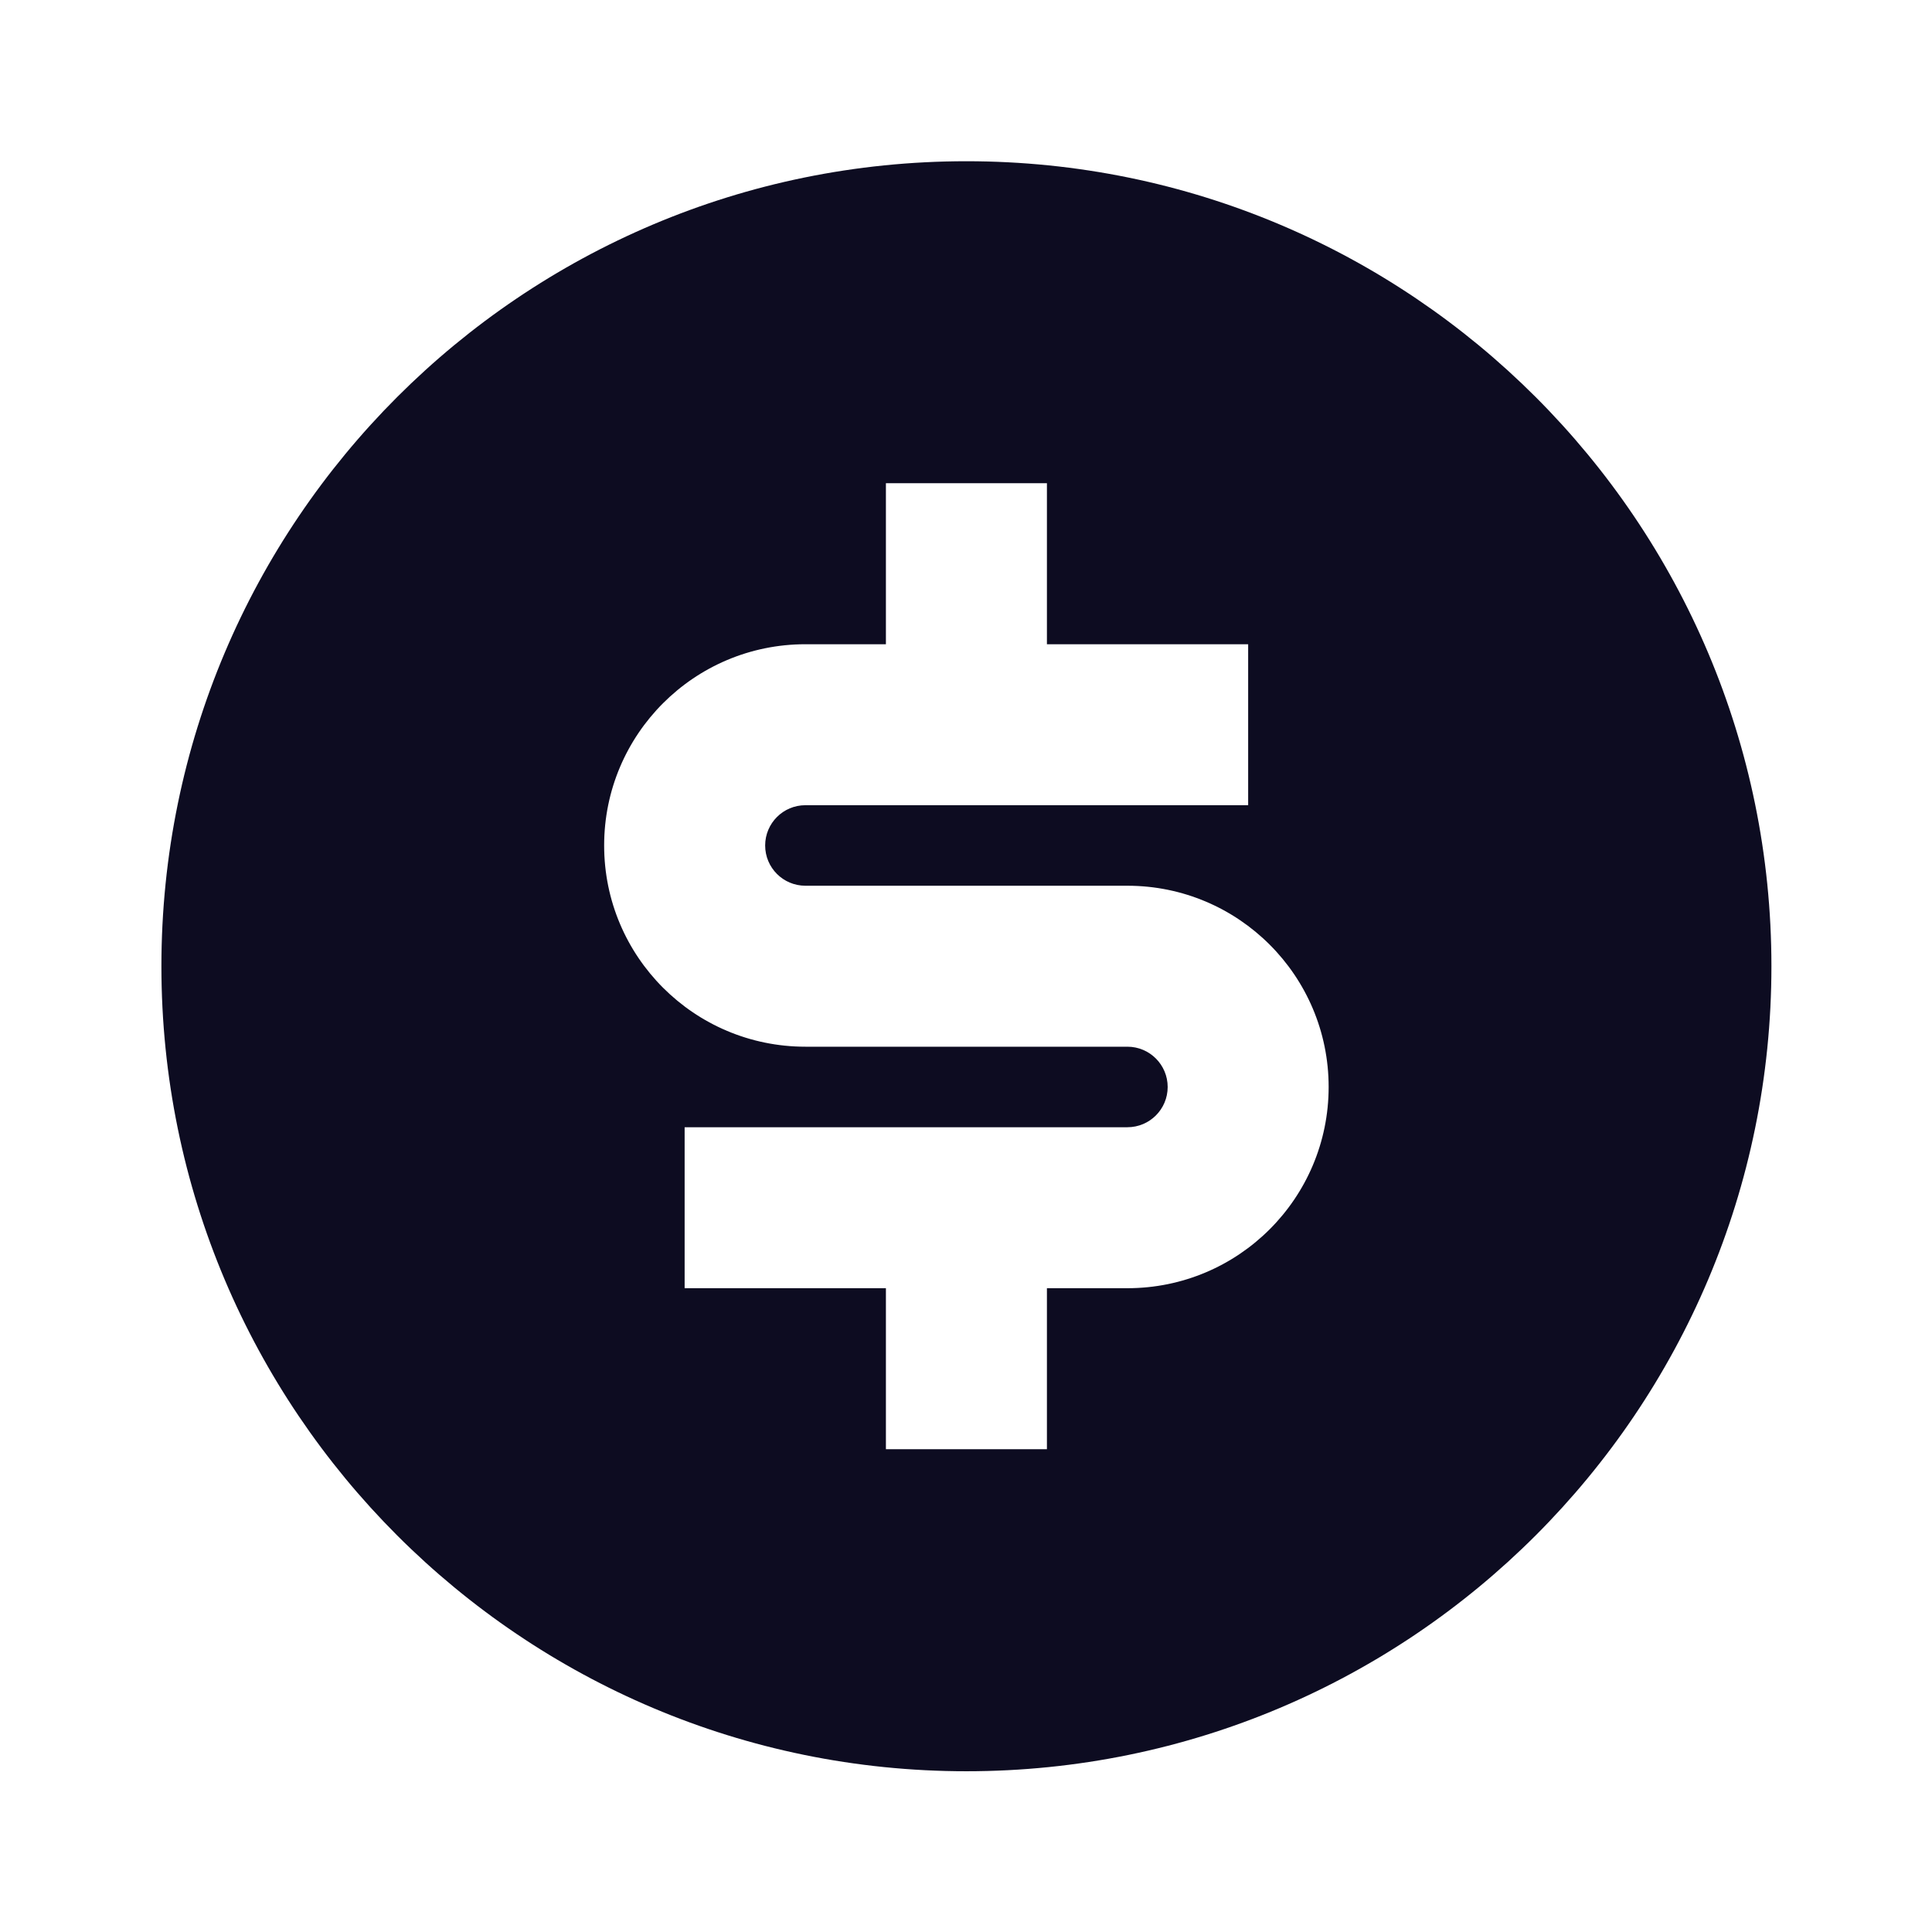 <svg xmlns="http://www.w3.org/2000/svg" width="44" height="44" viewBox="0 0 44 44" fill="none">
  <path d="M22.009 40.339C11.884 40.339 3.676 32.13 3.676 22.005C3.676 11.88 11.884 3.672 22.009 3.672C32.134 3.672 40.343 11.88 40.343 22.005C40.343 32.13 32.134 40.339 22.009 40.339ZM15.592 25.672V29.338H20.176V33.005H23.843V29.338H25.676C28.207 29.338 30.259 27.287 30.259 24.755C30.259 22.224 28.207 20.172 25.676 20.172H18.343C17.836 20.172 17.426 19.762 17.426 19.255C17.426 18.749 17.836 18.338 18.343 18.338H28.426V14.672H23.843V11.005H20.176V14.672H18.343C15.811 14.672 13.759 16.724 13.759 19.255C13.759 21.787 15.811 23.838 18.343 23.838H25.676C26.182 23.838 26.593 24.249 26.593 24.755C26.593 25.262 26.182 25.672 25.676 25.672H15.592Z" fill="#0D0C21"/>
</svg>